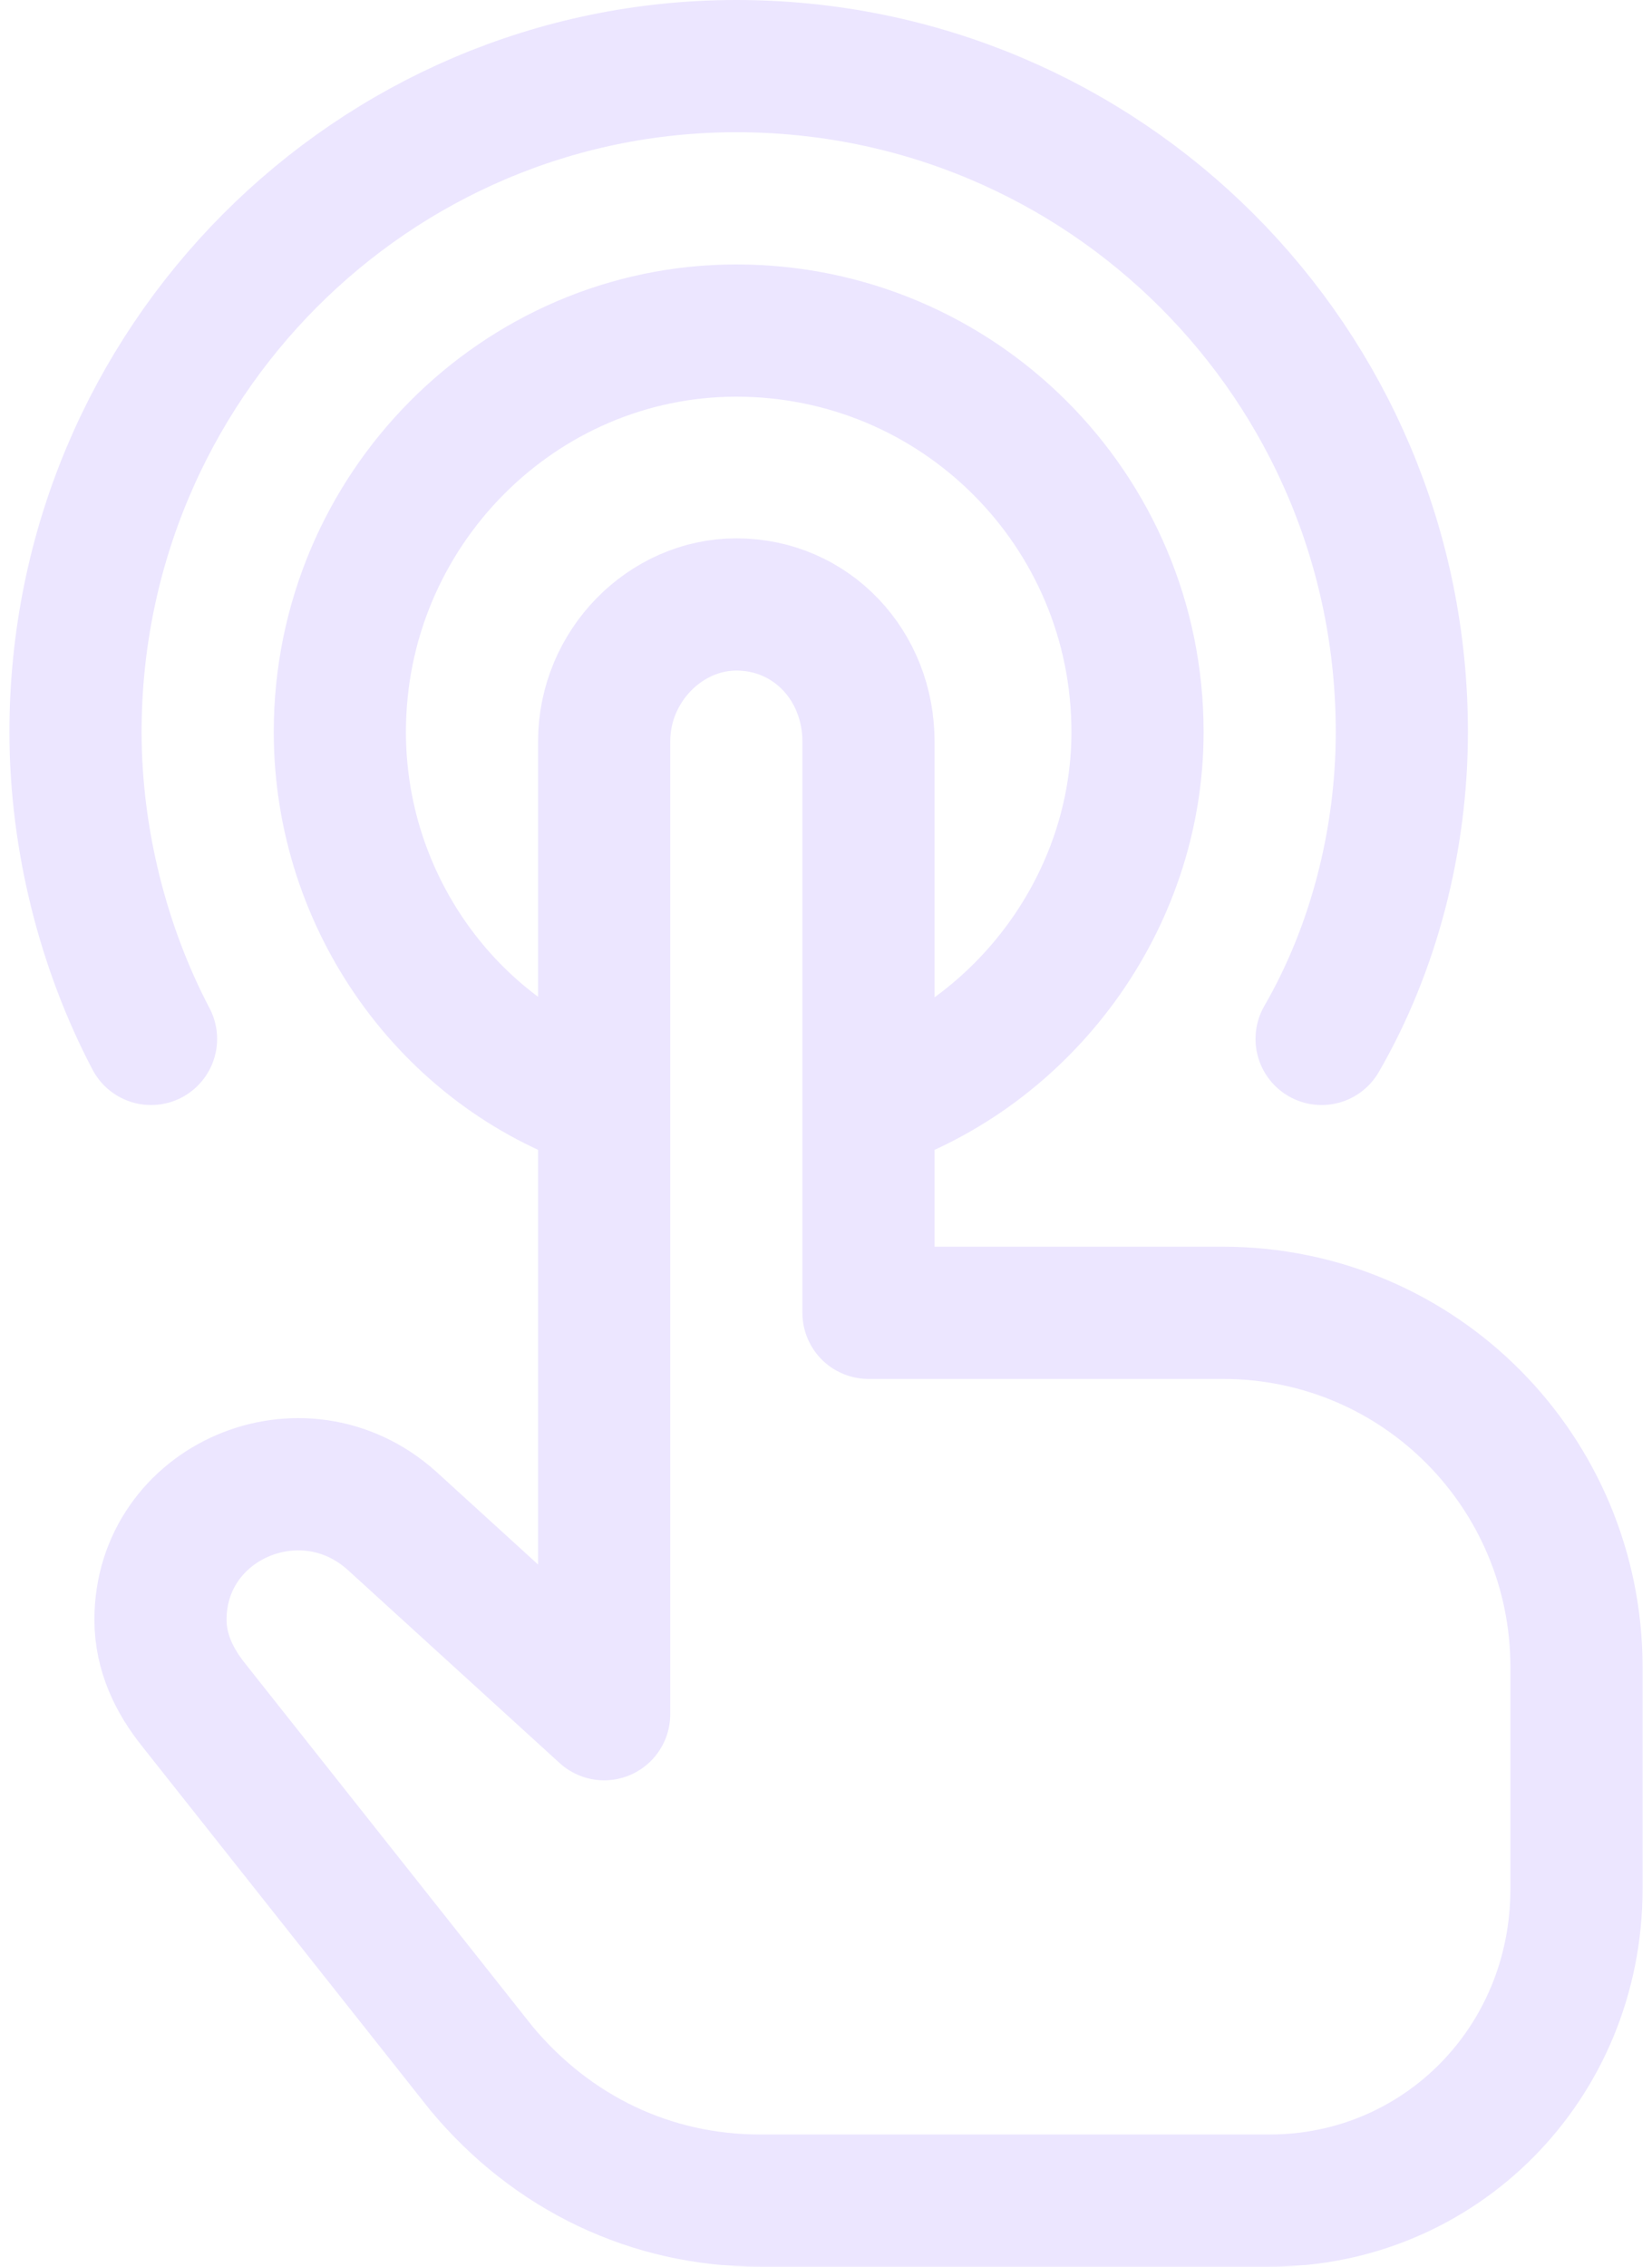 <svg version="1.2" xmlns="http://www.w3.org/2000/svg" viewBox="0 0 35 48" width="35" height="48">
	<title>touch 1</title>
	<style>
		.s0 { fill: none;stroke: #ece6ff;stroke-linecap: round;stroke-linejoin: round;stroke-width: 2.8 } 
	</style>
	<g>
		<path class="s0" d="m3.2 22c-1-1.9-1.6-4.2-1.6-6.5 0-7.8 6.3-14.1 14-14.1 7.8 0 14.1 6.3 14.1 14.1 0 2.3-0.6 4.6-1.7 6.5m-9.6 1.4c3.3-1.1 5.7-4.3 5.7-7.9 0-4.7-3.8-8.5-8.5-8.5-4.6 0-8.4 3.8-8.4 8.5 0 3.6 2.3 6.8 5.6 7.9m5.6 4.4v-12.1c0-1.6-1.2-2.9-2.8-2.9-1.5 0-2.8 1.3-2.8 2.9v20.6l-4.5-4.1c-1.9-1.7-4.9-0.4-4.9 2.1 0 0.7 0.3 1.3 0.7 1.8l6.1 7.7c1.5 1.8 3.6 2.8 5.9 2.8h10.8c3.6 0 6.5-2.9 6.5-6.6v-4.7c0-4.1-3.3-7.5-7.5-7.5z"/>
	</g>
</svg>